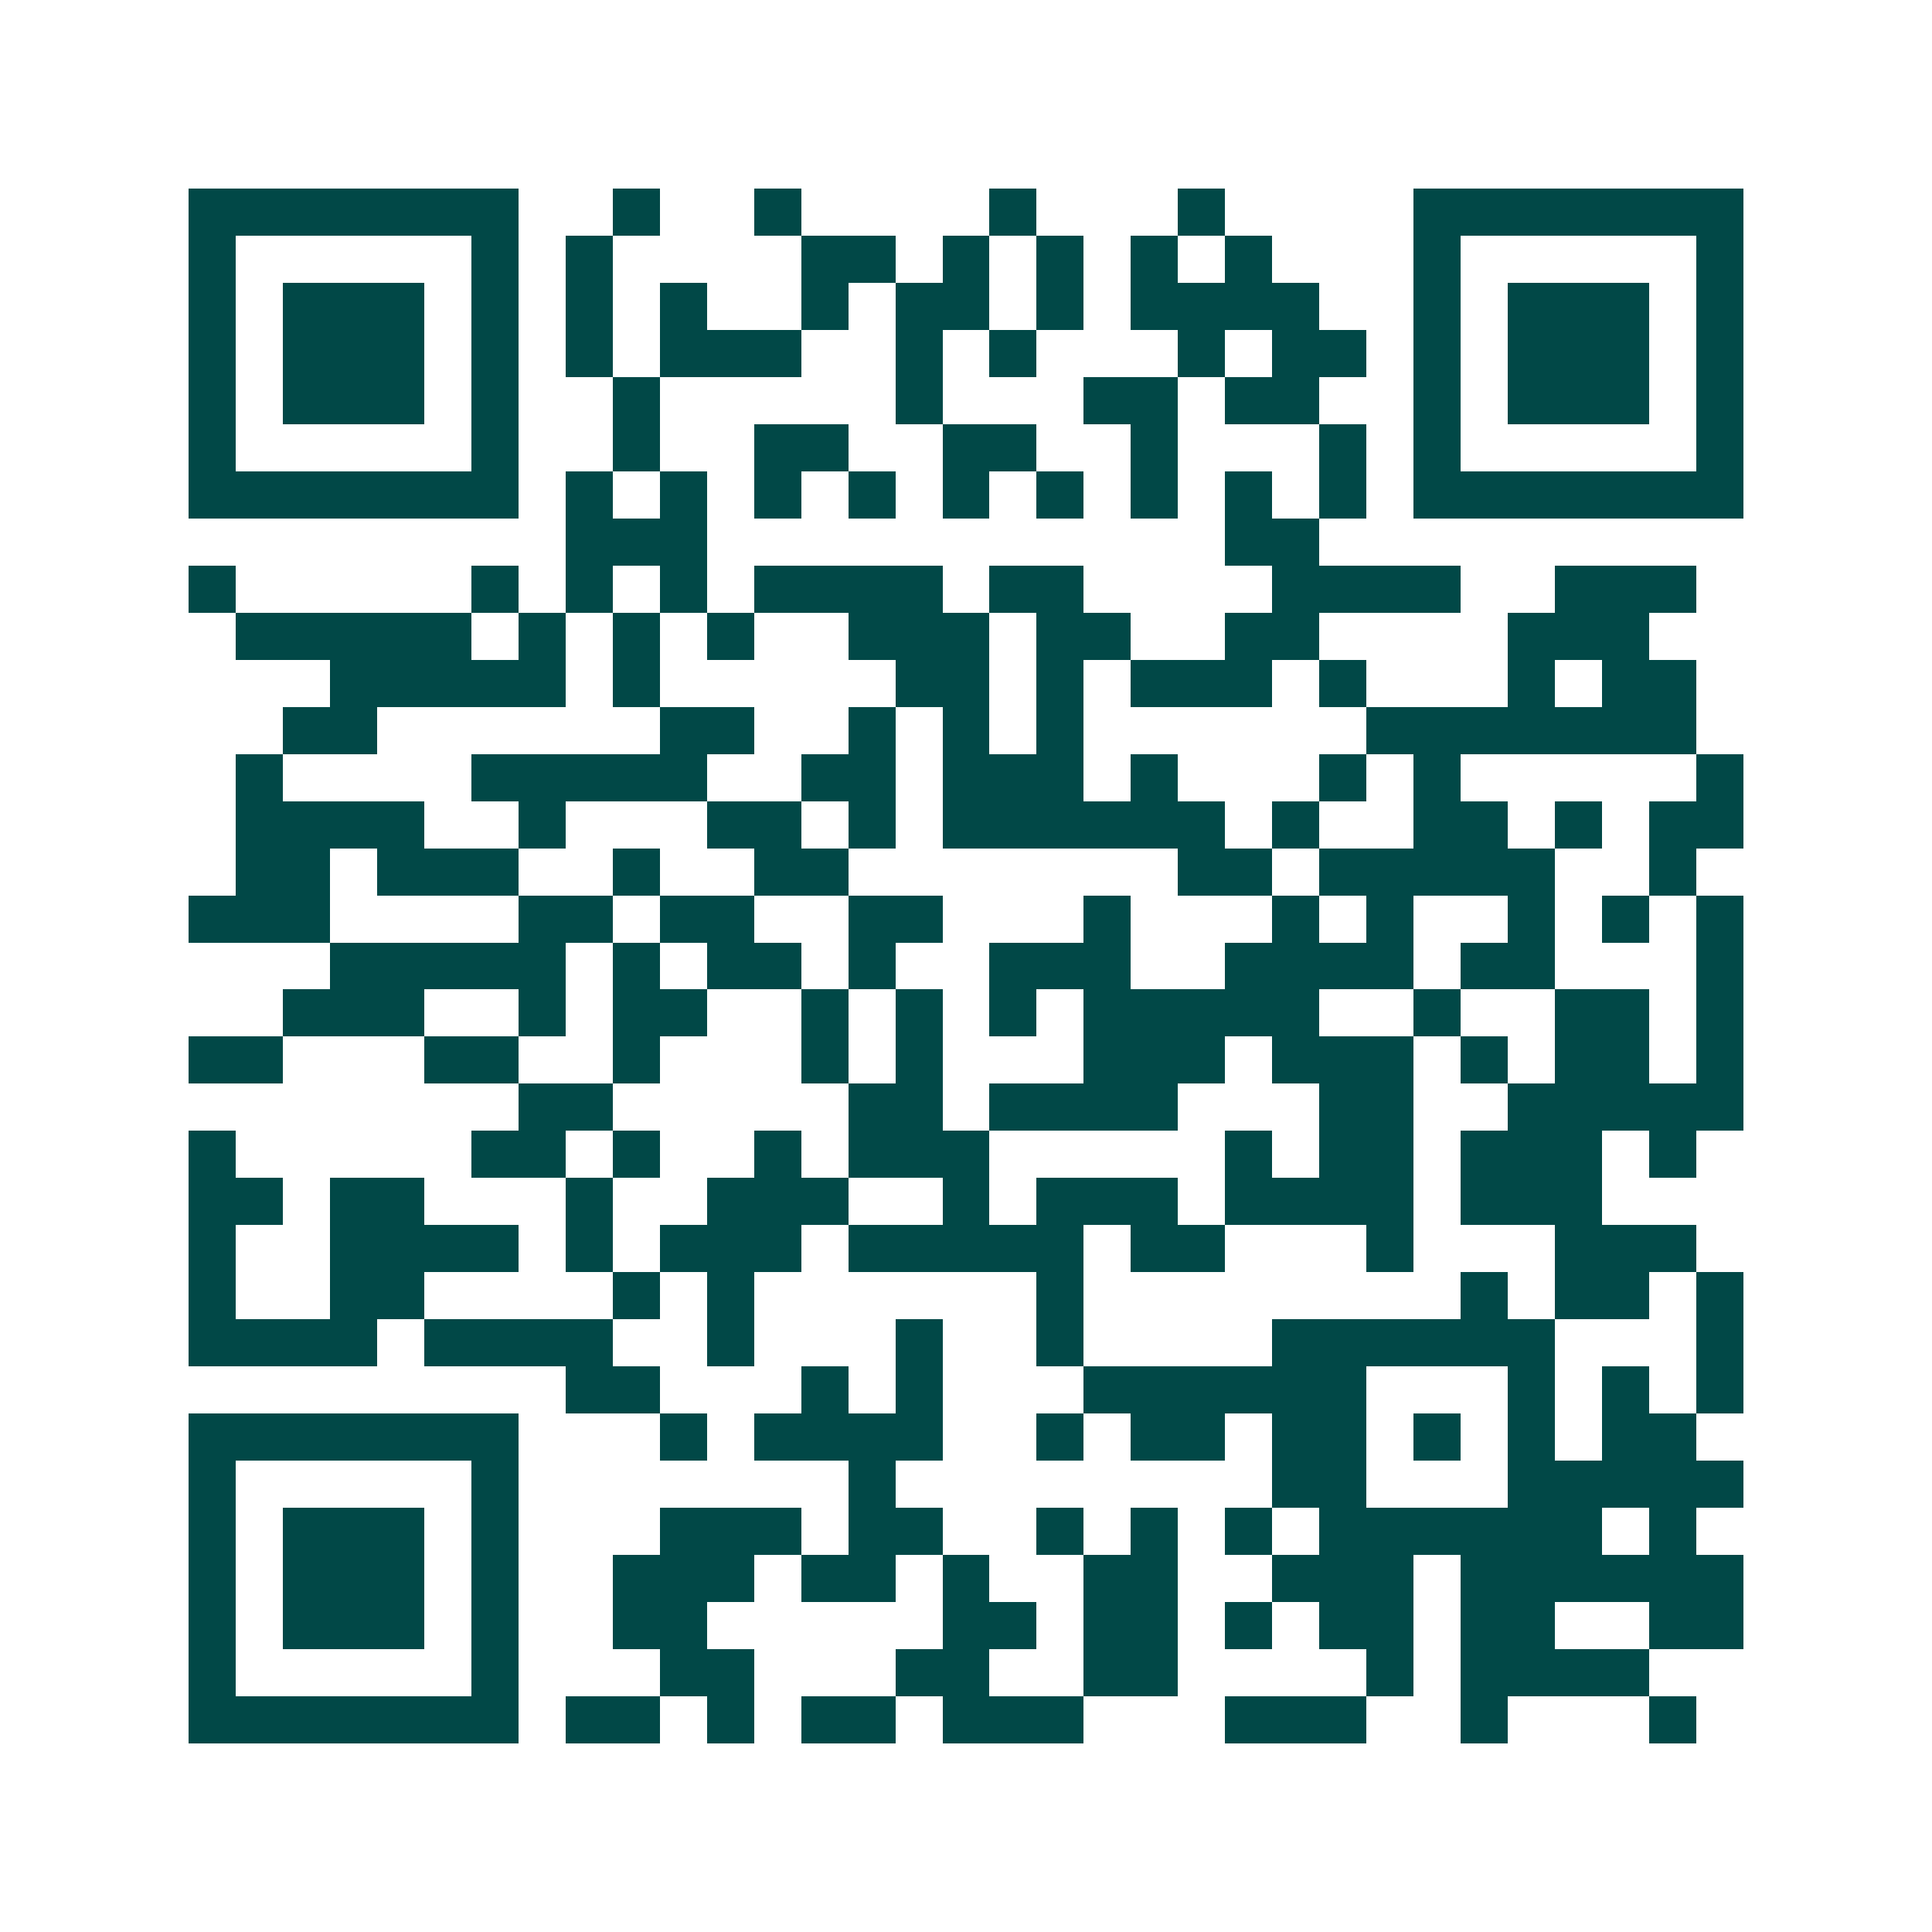 <svg xmlns="http://www.w3.org/2000/svg" width="200" height="200" viewBox="0 0 41 41" shape-rendering="crispEdges"><path fill="#ffffff" d="M0 0h41v41H0z"/><path stroke="#014847" d="M4 4.5h7m2 0h1m2 0h1m4 0h1m3 0h1m4 0h7M4 5.5h1m5 0h1m1 0h1m4 0h2m1 0h1m1 0h1m1 0h1m1 0h1m3 0h1m5 0h1M4 6.5h1m1 0h3m1 0h1m1 0h1m1 0h1m2 0h1m1 0h2m1 0h1m1 0h4m2 0h1m1 0h3m1 0h1M4 7.5h1m1 0h3m1 0h1m1 0h1m1 0h3m2 0h1m1 0h1m3 0h1m1 0h2m1 0h1m1 0h3m1 0h1M4 8.5h1m1 0h3m1 0h1m2 0h1m5 0h1m3 0h2m1 0h2m2 0h1m1 0h3m1 0h1M4 9.5h1m5 0h1m2 0h1m2 0h2m2 0h2m2 0h1m3 0h1m1 0h1m5 0h1M4 10.5h7m1 0h1m1 0h1m1 0h1m1 0h1m1 0h1m1 0h1m1 0h1m1 0h1m1 0h1m1 0h7M12 11.5h3m11 0h2M4 12.5h1m5 0h1m1 0h1m1 0h1m1 0h4m1 0h2m4 0h4m2 0h3M5 13.5h5m1 0h1m1 0h1m1 0h1m2 0h3m1 0h2m2 0h2m4 0h3M7 14.5h5m1 0h1m5 0h2m1 0h1m1 0h3m1 0h1m3 0h1m1 0h2M6 15.5h2m6 0h2m2 0h1m1 0h1m1 0h1m6 0h7M5 16.5h1m4 0h5m2 0h2m1 0h3m1 0h1m3 0h1m1 0h1m5 0h1M5 17.5h4m2 0h1m3 0h2m1 0h1m1 0h6m1 0h1m2 0h2m1 0h1m1 0h2M5 18.5h2m1 0h3m2 0h1m2 0h2m7 0h2m1 0h5m2 0h1M4 19.5h3m4 0h2m1 0h2m2 0h2m3 0h1m3 0h1m1 0h1m2 0h1m1 0h1m1 0h1M7 20.5h5m1 0h1m1 0h2m1 0h1m2 0h3m2 0h4m1 0h2m3 0h1M6 21.5h3m2 0h1m1 0h2m2 0h1m1 0h1m1 0h1m1 0h5m2 0h1m2 0h2m1 0h1M4 22.5h2m3 0h2m2 0h1m3 0h1m1 0h1m3 0h3m1 0h3m1 0h1m1 0h2m1 0h1M11 23.5h2m5 0h2m1 0h4m3 0h2m2 0h5M4 24.5h1m5 0h2m1 0h1m2 0h1m1 0h3m5 0h1m1 0h2m1 0h3m1 0h1M4 25.5h2m1 0h2m3 0h1m2 0h3m2 0h1m1 0h3m1 0h4m1 0h3M4 26.5h1m2 0h4m1 0h1m1 0h3m1 0h5m1 0h2m3 0h1m3 0h3M4 27.5h1m2 0h2m4 0h1m1 0h1m6 0h1m8 0h1m1 0h2m1 0h1M4 28.5h4m1 0h4m2 0h1m3 0h1m2 0h1m4 0h6m3 0h1M12 29.5h2m3 0h1m1 0h1m3 0h6m3 0h1m1 0h1m1 0h1M4 30.5h7m3 0h1m1 0h4m2 0h1m1 0h2m1 0h2m1 0h1m1 0h1m1 0h2M4 31.5h1m5 0h1m7 0h1m8 0h2m3 0h5M4 32.5h1m1 0h3m1 0h1m3 0h3m1 0h2m2 0h1m1 0h1m1 0h1m1 0h6m1 0h1M4 33.5h1m1 0h3m1 0h1m2 0h3m1 0h2m1 0h1m2 0h2m2 0h3m1 0h6M4 34.5h1m1 0h3m1 0h1m2 0h2m5 0h2m1 0h2m1 0h1m1 0h2m1 0h2m2 0h2M4 35.5h1m5 0h1m3 0h2m3 0h2m2 0h2m4 0h1m1 0h4M4 36.5h7m1 0h2m1 0h1m1 0h2m1 0h3m3 0h3m2 0h1m3 0h1"/></svg>
